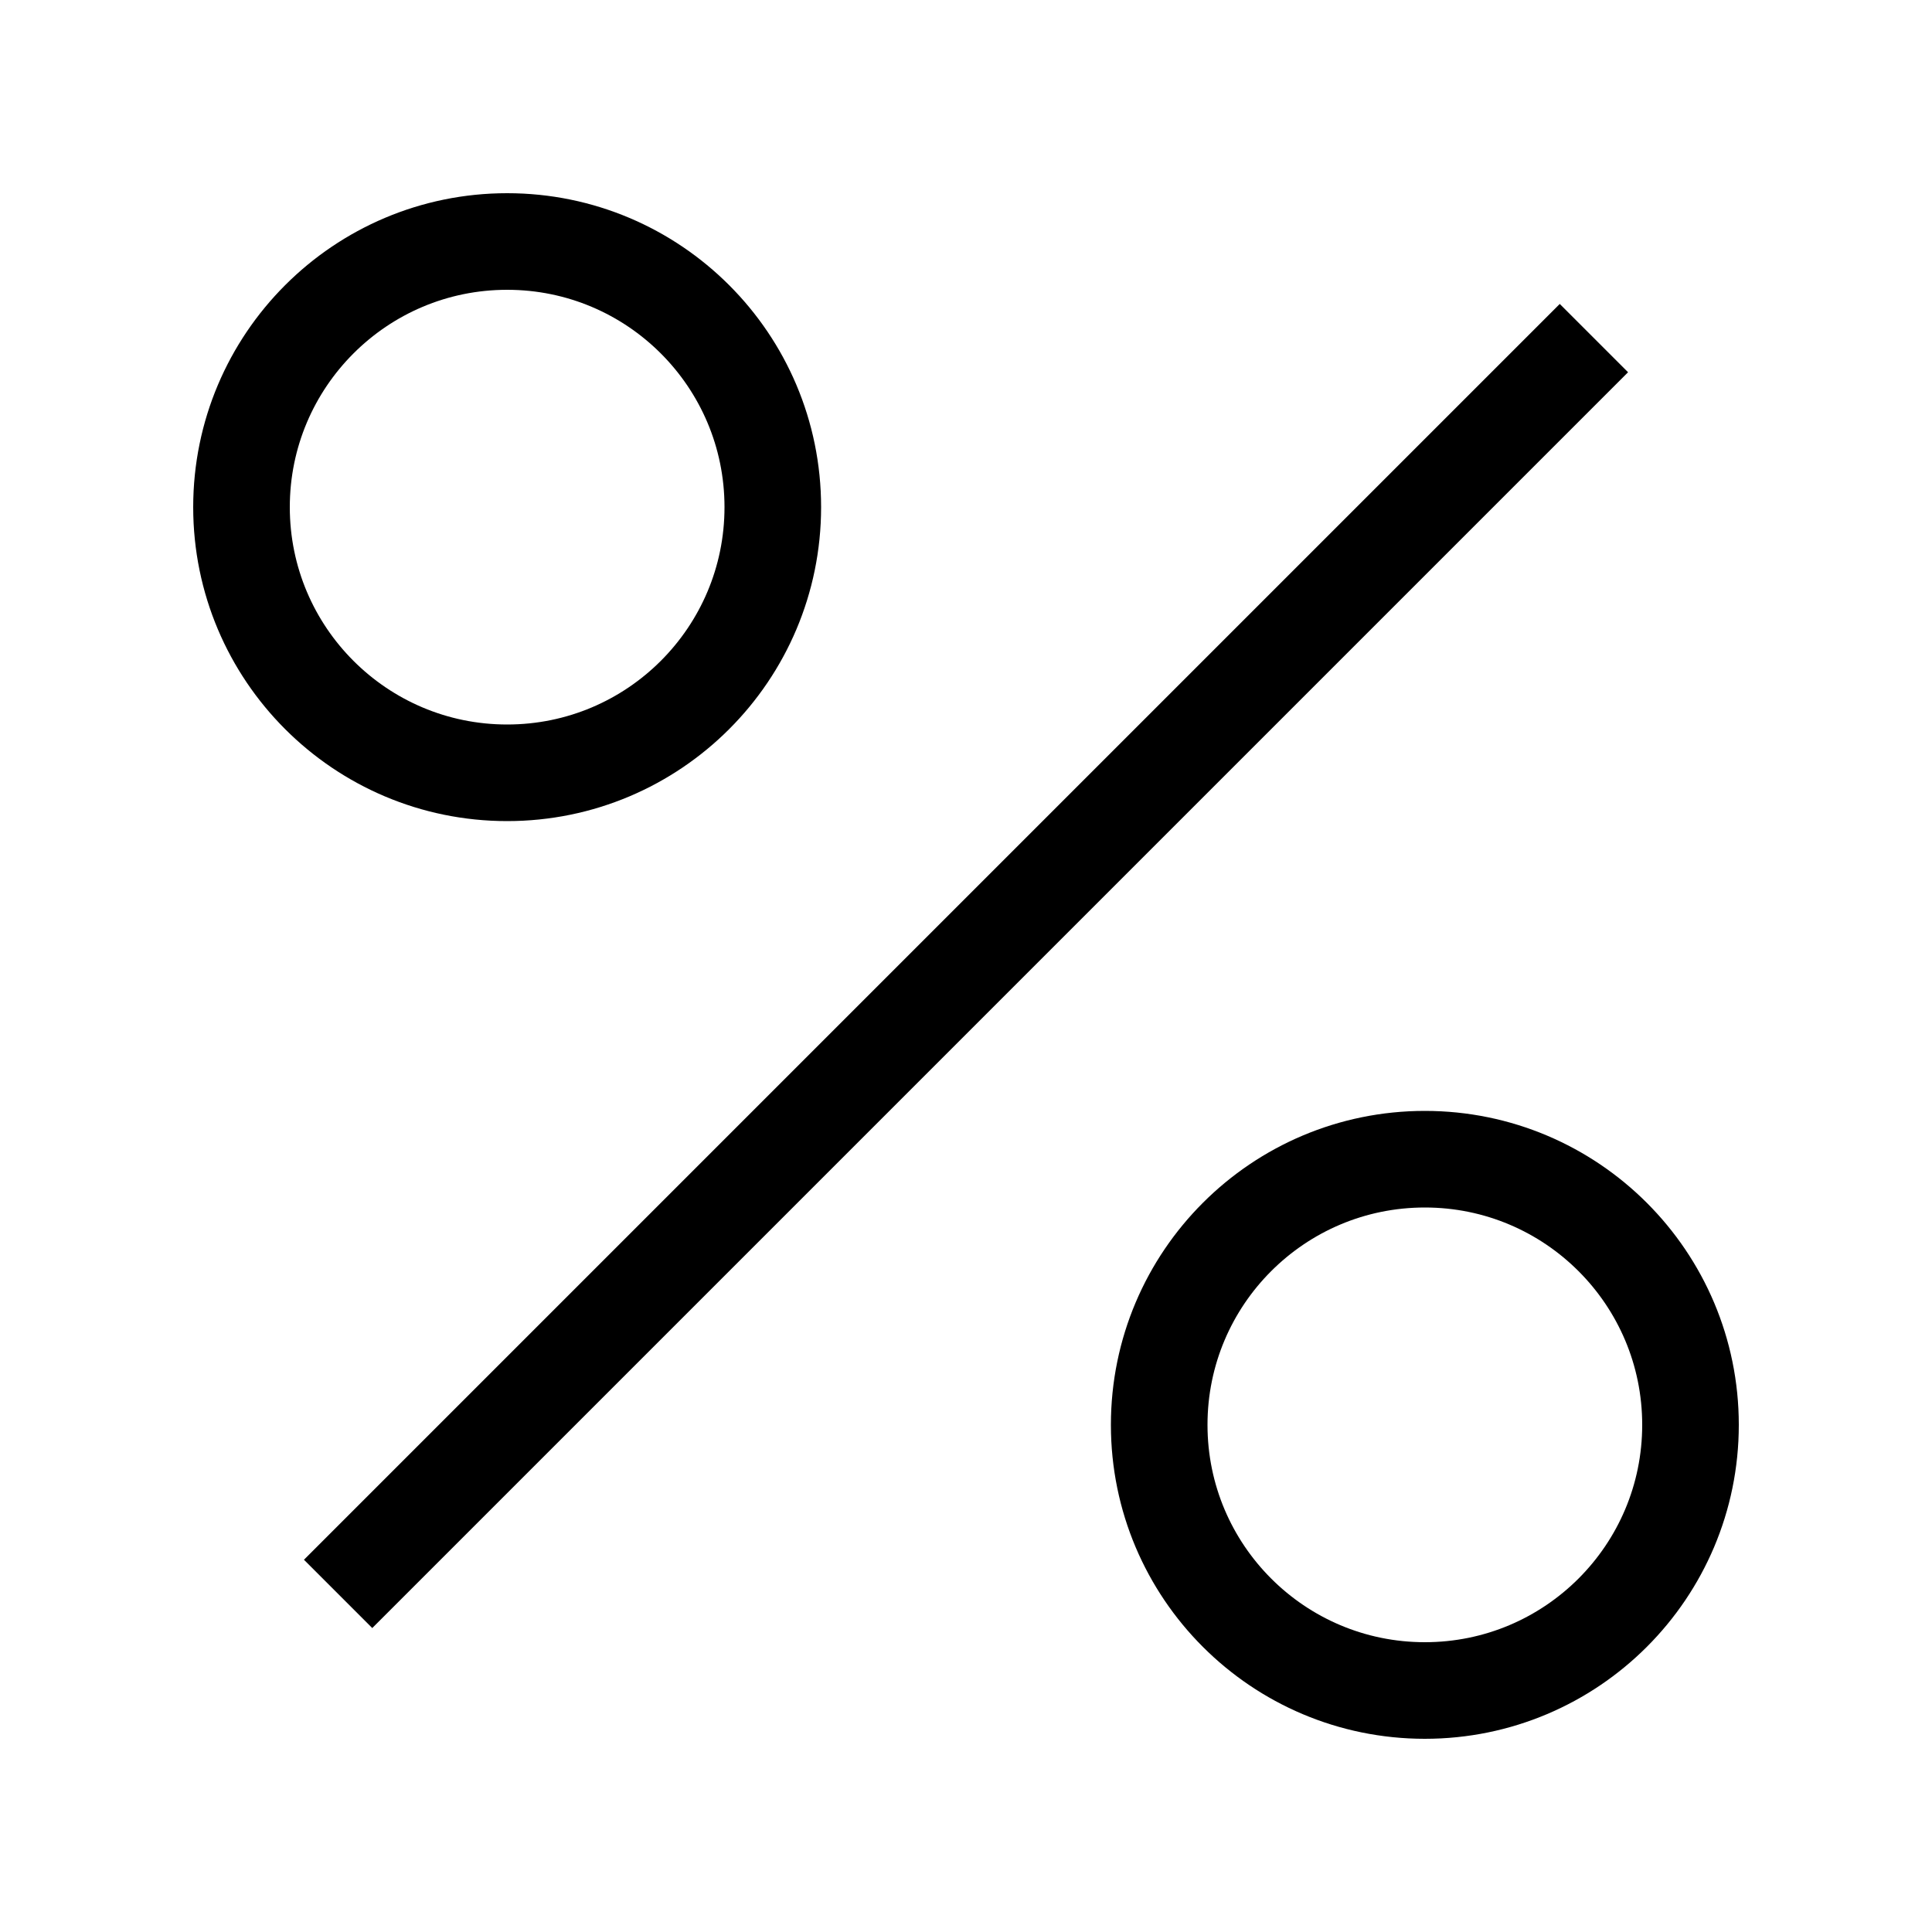 <?xml version="1.0" encoding="UTF-8"?> <svg xmlns="http://www.w3.org/2000/svg" width="40" height="40" viewBox="0 0 40 40" fill="none"><path d="M7 33L33 7" stroke="black" stroke-width="2"></path><circle cx="29.5" cy="29.5" r="5.5" stroke="black" stroke-width="2"></circle><circle cx="10.5" cy="10.5" r="5.5" stroke="black" stroke-width="2"></circle></svg> 